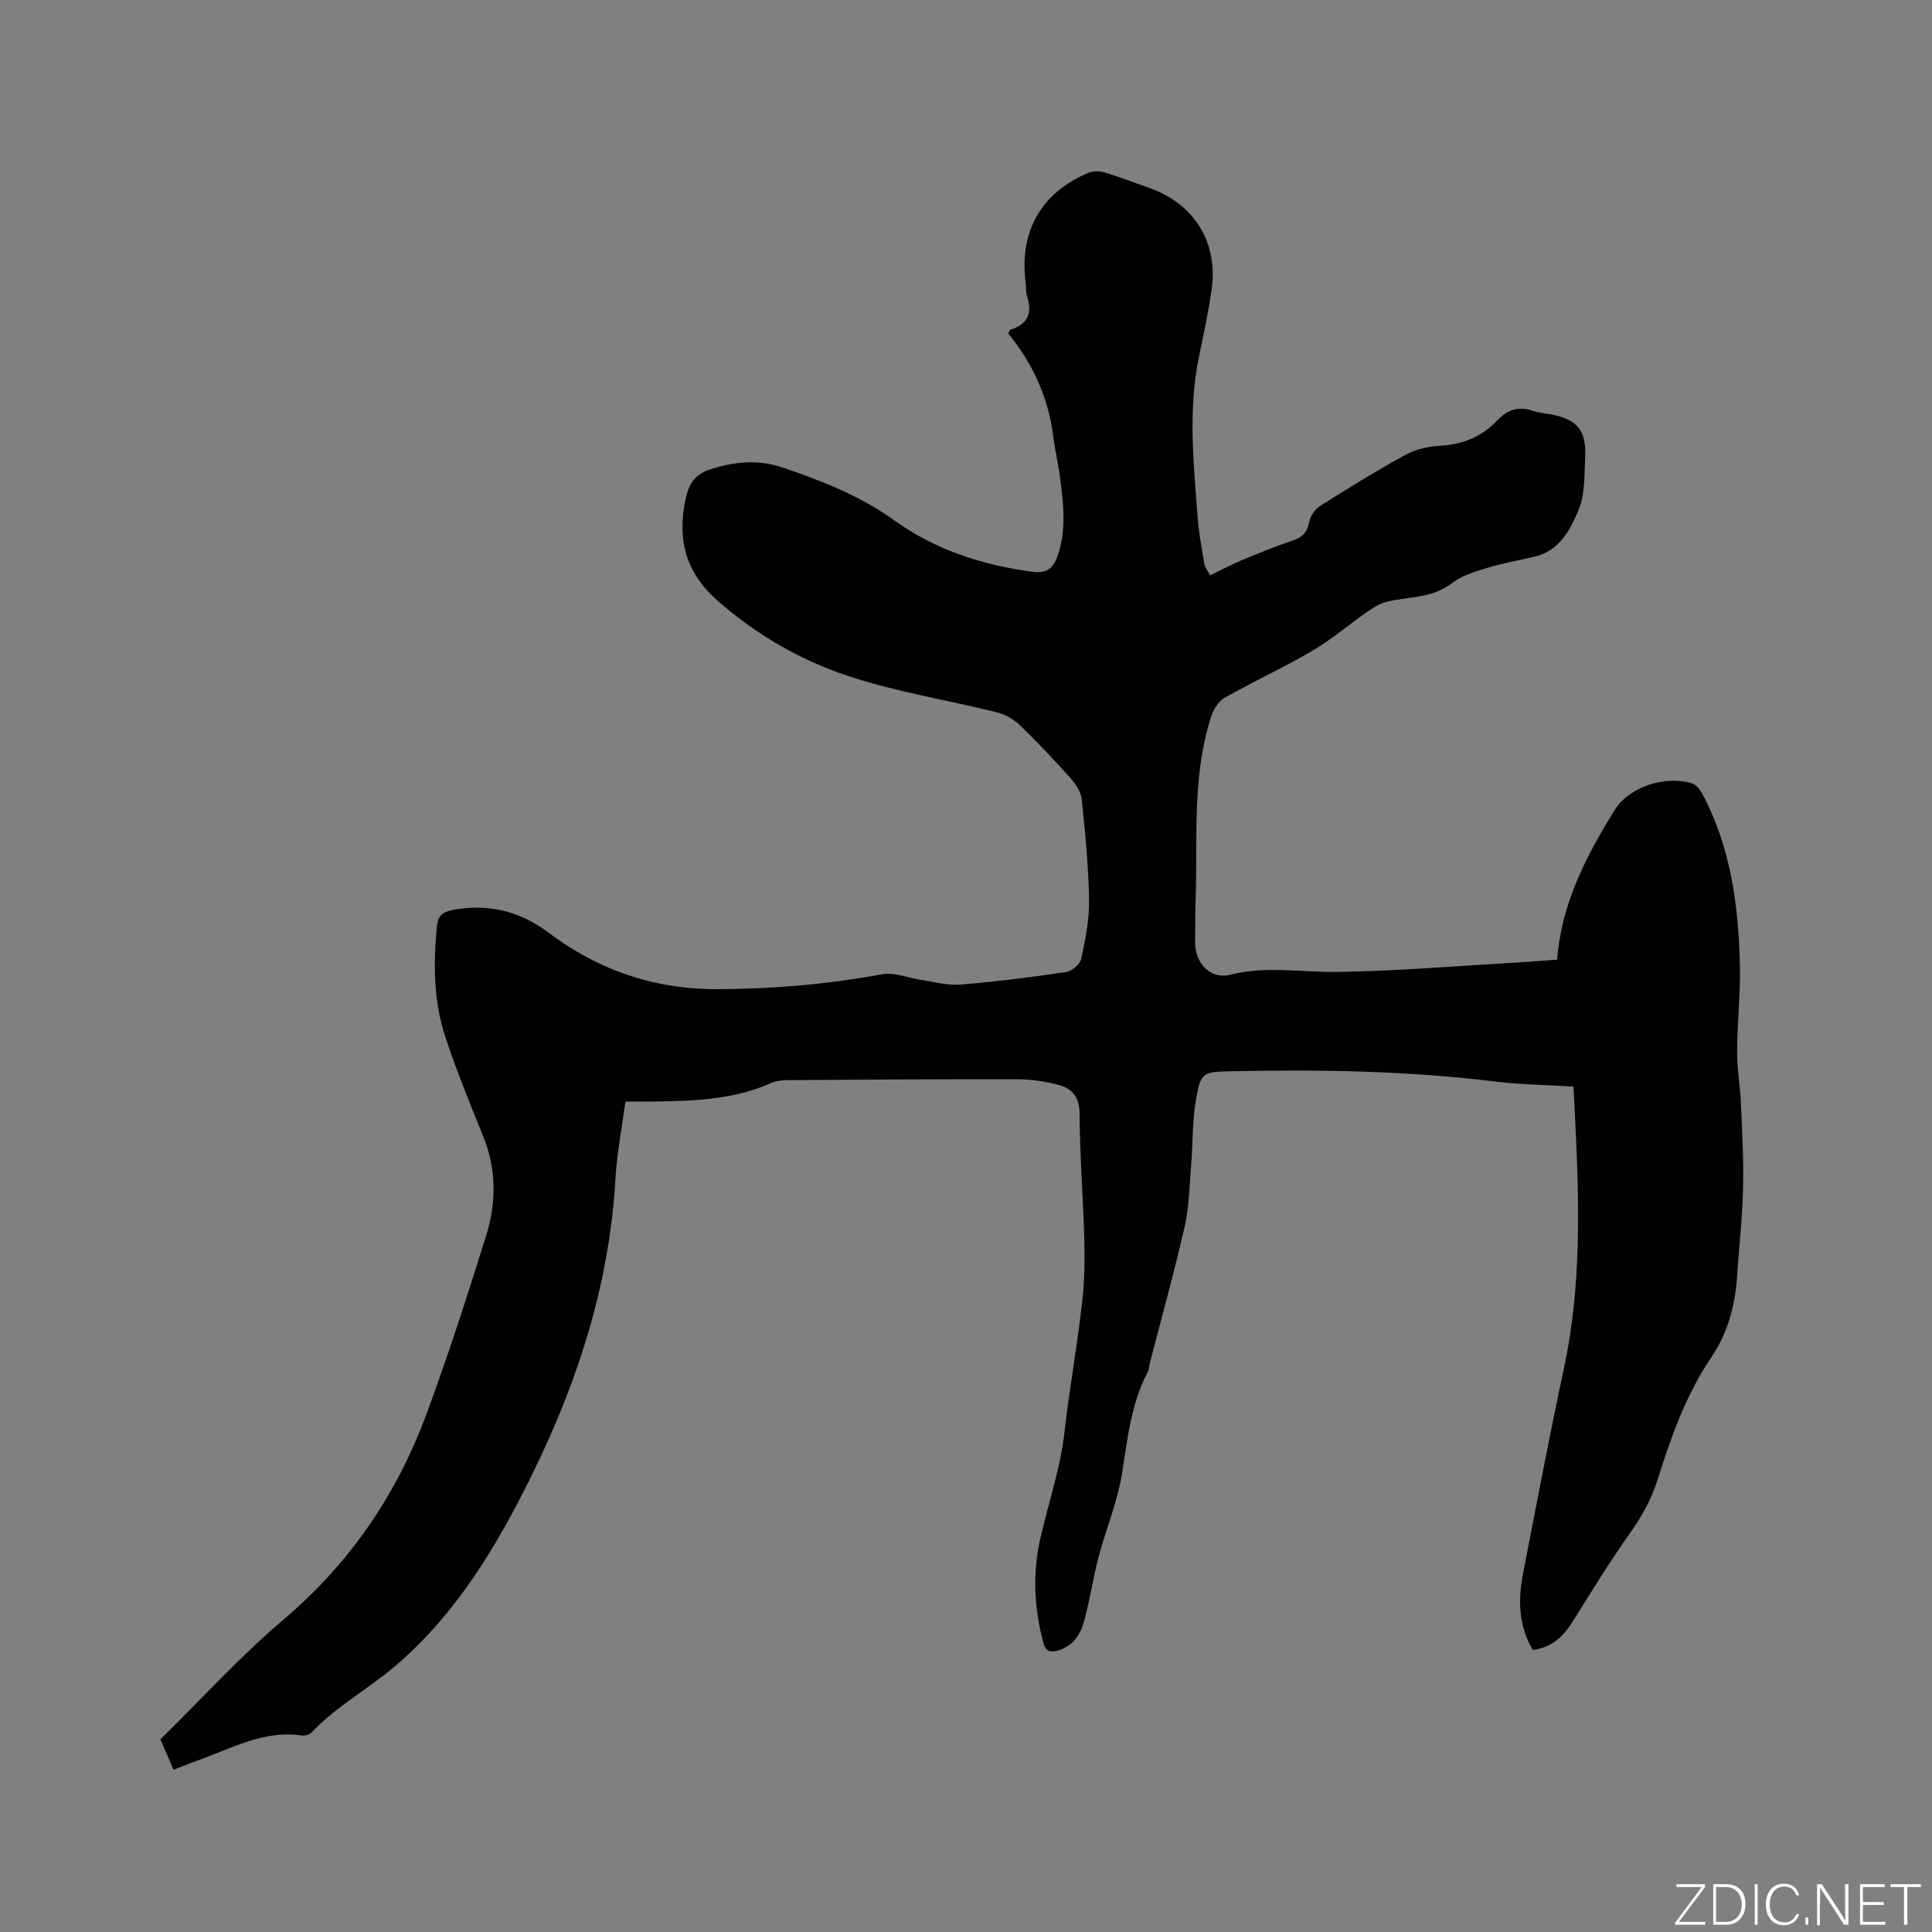 <svg enable-background="new 0 0 400 400" viewBox="0 0 400 400" xmlns="http://www.w3.org/2000/svg"><rect x="0" y="0" width="400" height="400" fill="#808080" stroke="none"/><g fill="#fafbfc"><path d="m346.9 398 5.4-7.3h-5.2v-.6h5.9v.6l-5.4 7.2h5.5l-.1.6h-6.2v-.5z"/><path d="m354.7 390.1h2.8c2.3 0 3.9 1.6 3.9 4.1s-1.6 4.3-3.9 4.3h-2.8zm.6 7.8h2c2.2 0 3.3-1.6 3.3-3.6 0-1.8-1-3.6-3.3-3.6h-2z"/><path d="m363.9 390.1v8.4h-.6v-8.4z"/><path d="m372.5 396.3c-.4 1.3-1.4 2.3-3.2 2.3-2.4 0-3.7-1.9-3.7-4.3 0-2.3 1.2-4.3 3.7-4.3 1.8 0 2.9 1 3.2 2.4h-.6c-.4-1.1-1.1-1.8-2.5-1.8-2.1 0-3 1.9-3 3.7s.9 3.7 3 3.7c1.4 0 2.1-.7 2.5-1.7z"/><path d="m373.8 398.5v-1.5h.6v1.5z"/><path d="m376.2 398.5v-8.4h1c1.3 2 4.4 6.7 4.9 7.6-.1-1.2-.1-2.4-.1-3.8v-3.8h.7v8.4h-.9c-1.2-1.9-4.4-6.8-5-7.7.1 1.1 0 2.3 0 3.9v3.9h-.6z"/><path d="m390 394.4h-4.3v3.5h4.7l-.1.6h-5.2v-8.4h5.1v.6h-4.5v3.1h4.3z"/><path d="m394.2 390.7h-2.8v-.6h6.3v.6h-2.8v7.8h-.7z"/></g><path d="m322.39 198.69c.91-11.81 6.07-21.49 11.84-30.88 3-4.88 10.39-7.32 16.08-5.63.91.27 1.74 1.42 2.23 2.35 5.85 11.07 7.41 23.12 7.69 35.38.13 5.92-.56 11.85-.58 17.77-.02 3.58.64 7.16.79 10.75.25 5.9.59 11.81.44 17.71-.15 6.13-.85 12.25-1.26 18.38-.4 5.94-2 11.6-5.3 16.47-5.31 7.85-8.38 16.62-11.18 25.5-1.3 4.12-3.35 7.65-5.82 11.15-4.13 5.86-7.91 11.98-11.7 18.07-1.95 3.13-4.36 5.38-8.27 5.91-3.03-5.09-3.05-10.51-1.99-16 2.75-14.14 5.43-28.29 8.45-42.38 3.59-16.78 3.17-33.71 2.35-50.67-.12-2.42-.25-4.84-.39-7.61-5.46-.34-10.85-.39-16.17-1.04-18.25-2.23-36.56-2.52-54.9-2.12-5.56.12-6.1.19-7.07 5.73-.79 4.54-.65 9.24-1.03 13.86-.34 4.2-.4 8.48-1.33 12.56-2.16 9.48-4.78 18.85-7.21 28.26-.16.61-.15 1.3-.44 1.84-3.47 6.61-4.16 13.86-5.33 21.08-.95 5.88-3.34 11.52-4.87 17.32-1.13 4.29-1.76 8.72-2.91 13.01-.75 2.81-2.22 5.26-5.34 6.23-1.76.54-2.69.21-3.2-1.73-1.89-7.21-2.22-14.44-.52-21.7 1.25-5.36 2.86-10.64 4.01-16.02.81-3.79 1.12-7.7 1.66-11.55 1.01-7.23 2.19-14.44 2.99-21.69.46-4.19.49-8.46.38-12.69-.24-8.57-.94-17.12-.97-25.69-.01-3.48-1.51-5.25-4.37-6-2.73-.72-5.62-1.17-8.44-1.17-15.9-.04-31.81.07-47.71.18-1.14.01-2.37.16-3.39.62-7.65 3.4-15.78 3.68-23.94 3.81-1.9.03-3.8 0-6.18 0-.73 5.47-1.76 10.68-2.06 15.93-1.24 21.63-7.68 41.75-17.15 61.06-7.29 14.86-15.71 28.99-28.41 39.85-5.58 4.77-12.2 8.34-17.34 13.76-.43.46-1.37.75-2 .66-7.92-1.18-14.62 2.69-21.65 5.19-1.59.56-3.15 1.21-4.94 1.9-1.02-2.35-1.97-4.55-2.73-6.31 8.64-8.47 16.57-17.23 25.51-24.8 13.74-11.65 23.43-25.89 29.59-42.57 4.51-12.2 8.51-24.6 12.37-37.03 2.08-6.69 2.12-13.54-.57-20.25-2.79-6.95-5.67-13.89-7.98-21-2.39-7.35-2.41-15.02-1.68-22.68.19-1.96 1.02-2.91 3.04-3.32 7.34-1.51 14.2.22 19.86 4.49 10.6 8 22.21 11.93 35.43 11.86 11.38-.07 22.62-.99 33.81-3.09 2.58-.48 5.49.79 8.25 1.2 2.67.39 5.39 1.16 8.03.94 7.28-.6 14.55-1.52 21.78-2.59 1.21-.18 2.95-1.58 3.19-2.69.87-4.01 1.7-8.14 1.64-12.21-.11-6.97-.8-13.94-1.52-20.88-.16-1.52-1.21-3.14-2.28-4.33-3.39-3.79-6.89-7.5-10.55-11.03-1.28-1.23-3.08-2.23-4.8-2.66-10.16-2.52-20.6-4.18-30.51-7.43-10.06-3.3-19.29-8.62-27.36-15.77-6.46-5.72-8.31-12.49-6.53-20.85.71-3.32 1.92-5.18 5.08-6.22 4.99-1.64 10.03-2.11 14.99-.41 8.1 2.77 16.02 5.82 23.13 10.94 8.46 6.1 18.22 9.27 28.59 10.66 3.09.42 4.39-.78 5.29-3.42 1.86-5.43 1.12-10.9.42-16.37-.35-2.73-1.01-5.42-1.35-8.15-1.01-8.1-4.26-15.22-9.33-21.38.24-.45.3-.74.43-.79 3.6-1.12 4.62-3.45 3.46-6.97-.29-.88-.17-1.9-.29-2.84-1.39-10.46 3.26-18.65 13.03-22.69.96-.4 2.28-.38 3.29-.07 3.14.95 6.21 2.12 9.3 3.21 9.17 3.23 14.2 11.14 12.91 20.78-.65 4.82-1.71 9.59-2.68 14.36-2.24 10.97-1.07 21.97-.25 32.95.24 3.26.84 6.49 1.39 9.72.13.76.7 1.45 1.18 2.41 2.3-1.11 4.34-2.21 6.46-3.09 3.56-1.48 7.14-2.96 10.8-4.18 1.97-.66 2.85-1.7 3.26-3.73.25-1.24 1.17-2.68 2.23-3.35 5.82-3.68 11.68-7.31 17.71-10.61 2.14-1.17 4.79-1.76 7.25-1.89 4.7-.25 8.62-1.89 11.8-5.27 2.1-2.23 4.44-2.95 7.38-1.94 1.19.41 2.49.49 3.74.73 5.39 1.04 7.31 3.29 7.04 8.82-.18 3.7.01 7.7-1.37 10.98-1.72 4.1-3.97 8.48-9.15 9.67-3.3.76-6.65 1.36-9.89 2.34-2.49.76-5.16 1.57-7.16 3.12-4.01 3.1-8.74 2.79-13.23 3.78-1.44.32-2.85 1.13-4.09 1.99-3.89 2.7-7.51 5.84-11.58 8.23-5.92 3.48-12.2 6.35-18.19 9.74-1.25.71-2.28 2.38-2.75 3.83-4.05 12.45-2.79 25.38-3.24 38.15-.1 2.86-.07 5.73-.11 8.59-.06 4.31 3.16 7.83 7.3 6.77 7.41-1.89 14.72-.48 22.08-.58 12.48-.18 24.95-1.25 37.43-1.96 2.74-.17 5.47-.39 8.15-.58z" fill="#010104"/></svg>